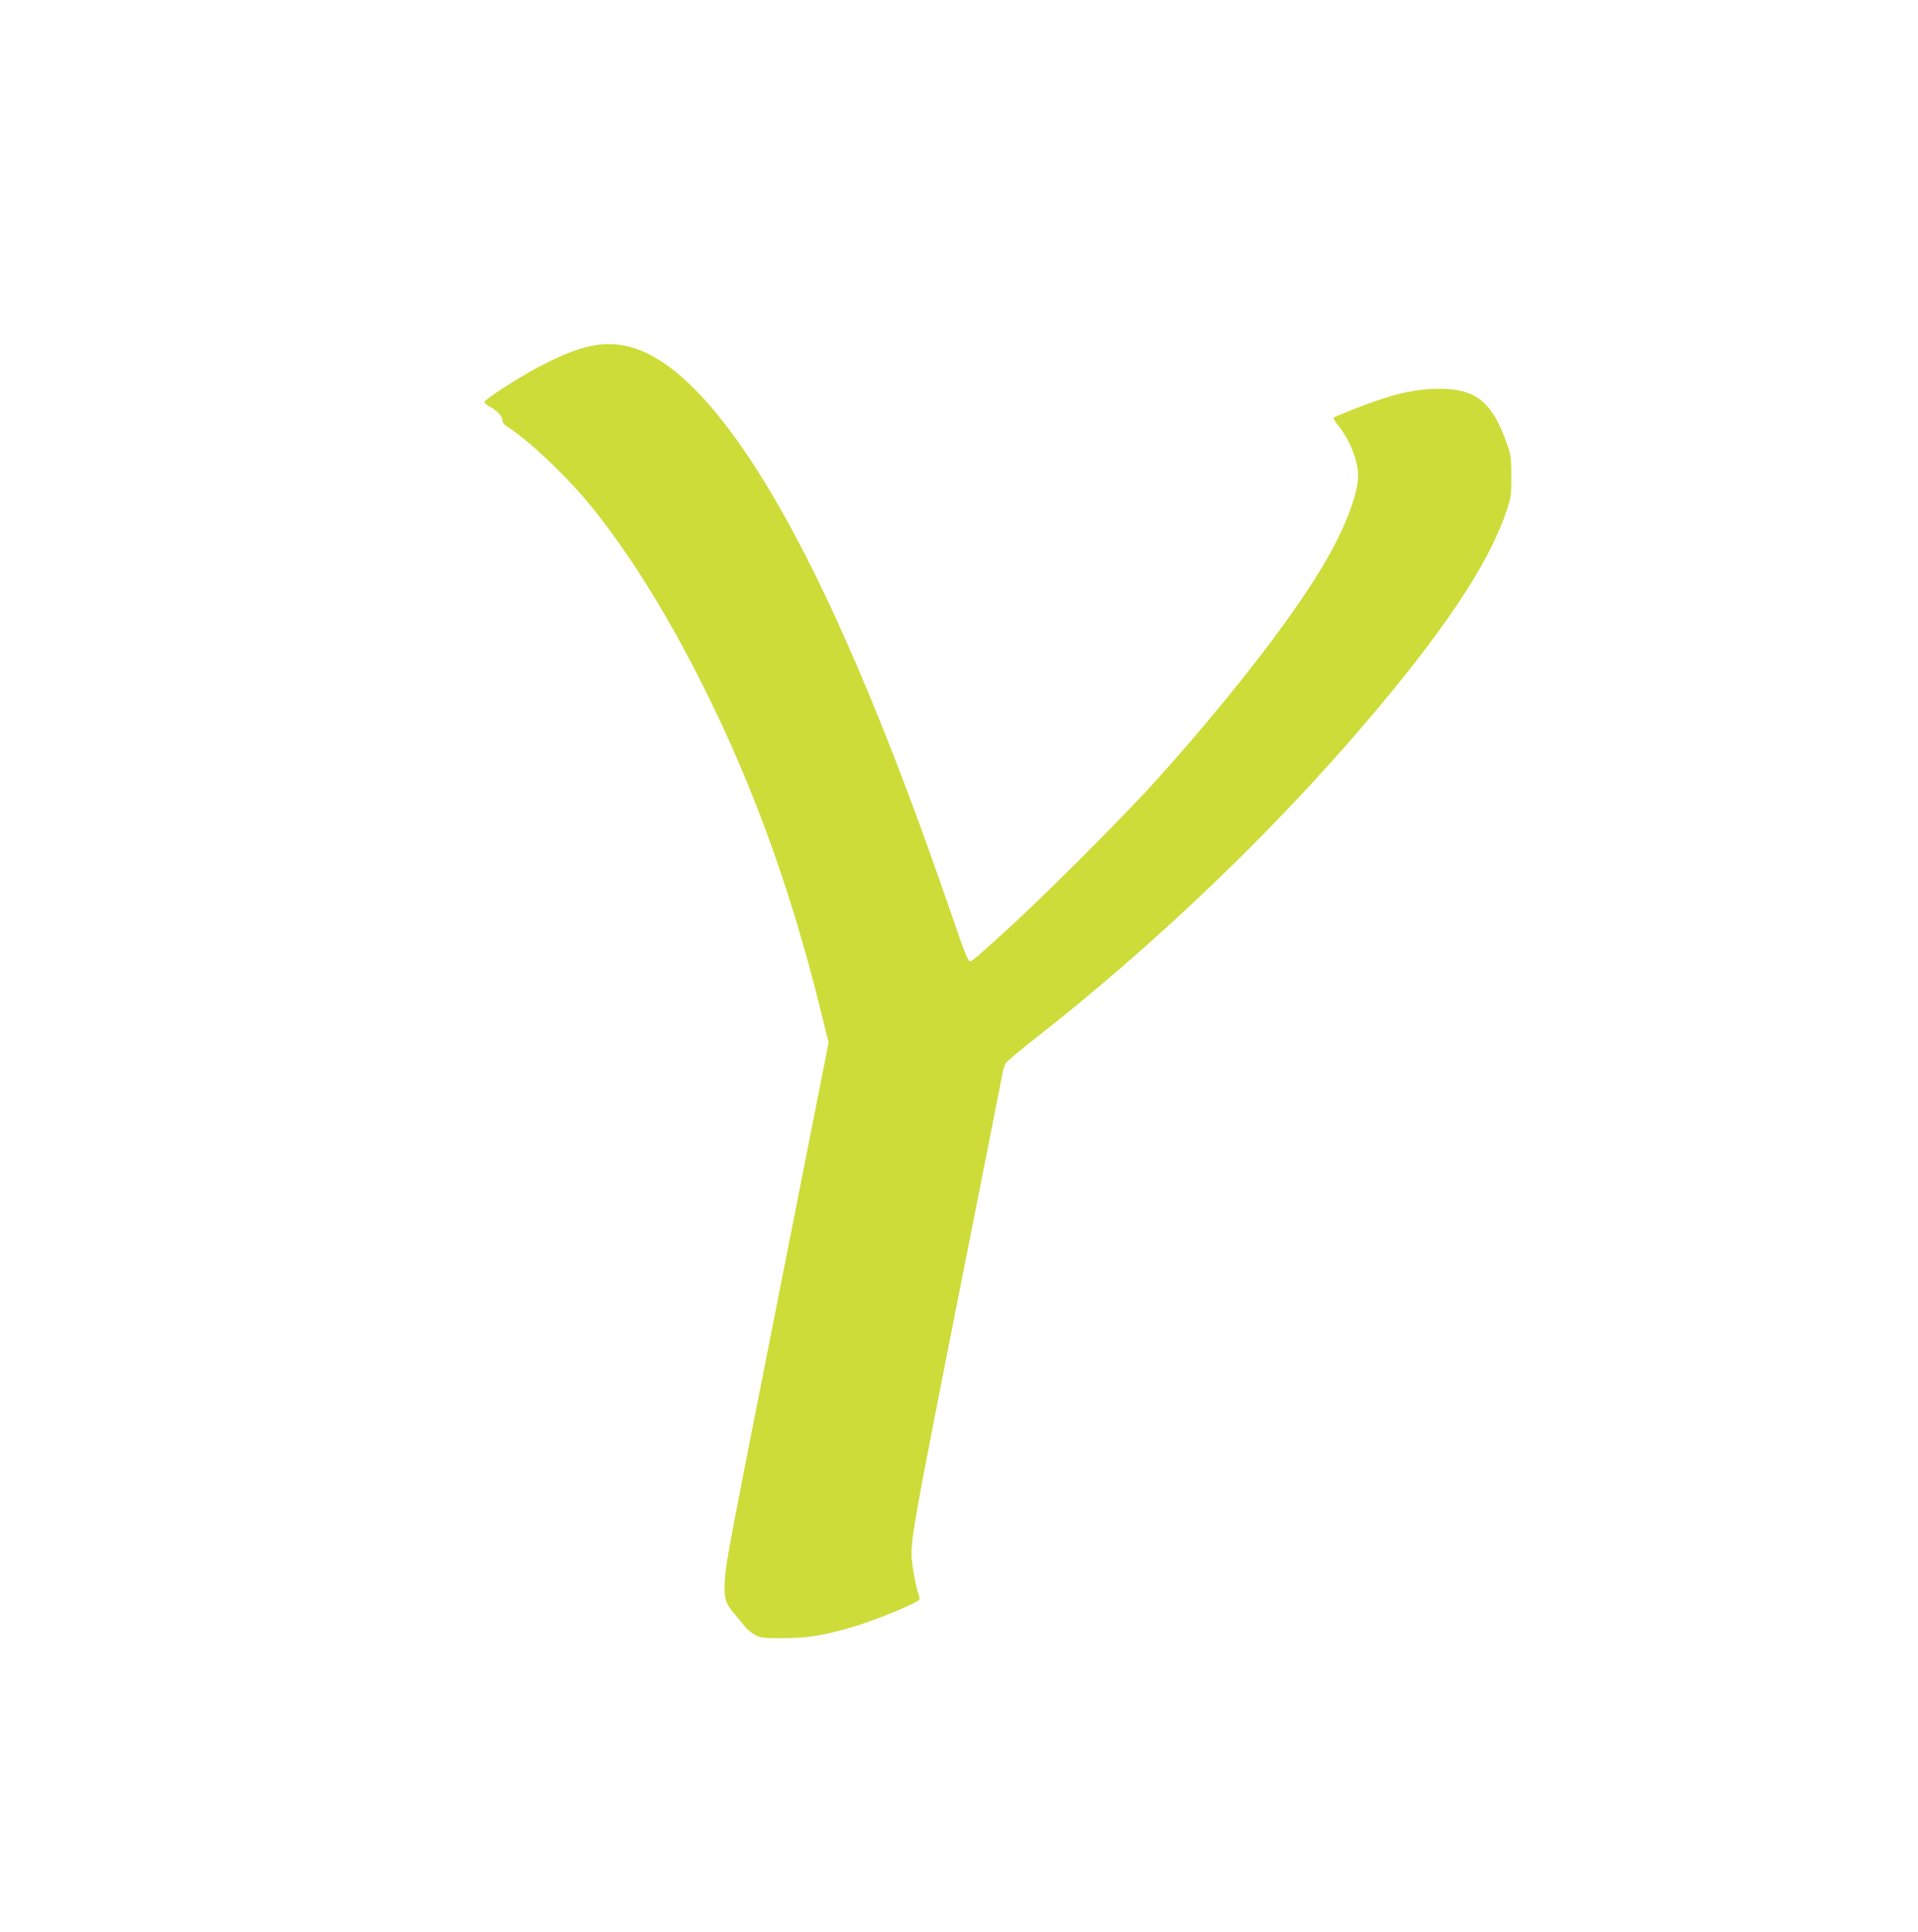 <?xml version="1.0" standalone="no"?>
<!DOCTYPE svg PUBLIC "-//W3C//DTD SVG 20010904//EN"
 "http://www.w3.org/TR/2001/REC-SVG-20010904/DTD/svg10.dtd">
<svg version="1.0" xmlns="http://www.w3.org/2000/svg"
 width="1271pt" height="1280pt" viewBox="0 0 1271 1280"
 preserveAspectRatio="xMidYMid meet">
<g transform="translate(0,1280) scale(0.1,-0.1)"
fill="#cddc39" stroke="none">
<path d="M3884 10500 c-89 -23 -189 -65 -321 -135 -129 -68 -353 -213 -353
-229 0 -6 15 -20 33 -29 52 -28 87 -65 87 -92 0 -16 11 -30 37 -46 127 -79
375 -312 530 -499 227 -275 452 -623 675 -1045 379 -720 657 -1466 873 -2347
l46 -186 -320 -1619 c-357 -1804 -360 -1822 -368 -1949 -7 -110 4 -148 61
-214 22 -26 54 -64 69 -84 15 -20 47 -46 70 -59 38 -20 55 -22 187 -21 158 0
253 15 435 66 112 31 329 114 422 162 49 24 52 28 43 52 -14 35 -38 153 -46
223 -14 130 -4 187 326 1856 148 748 272 1376 276 1395 3 19 12 45 20 56 7 12
95 86 196 165 784 614 1548 1343 2174 2074 523 611 822 1057 942 1404 35 102
37 112 37 241 0 117 -3 145 -24 205 -100 293 -209 382 -466 379 -159 -2 -315
-40 -554 -135 -69 -28 -128 -52 -133 -55 -5 -3 7 -25 26 -48 79 -96 136 -238
136 -337 0 -127 -94 -367 -240 -609 -221 -369 -655 -922 -1134 -1450 -198
-217 -706 -725 -926 -926 -241 -219 -258 -234 -274 -234 -8 0 -33 56 -66 153
-218 633 -356 1009 -520 1417 -451 1124 -877 1878 -1272 2256 -239 228 -453
305 -684 244z"/>
</g>
</svg>
